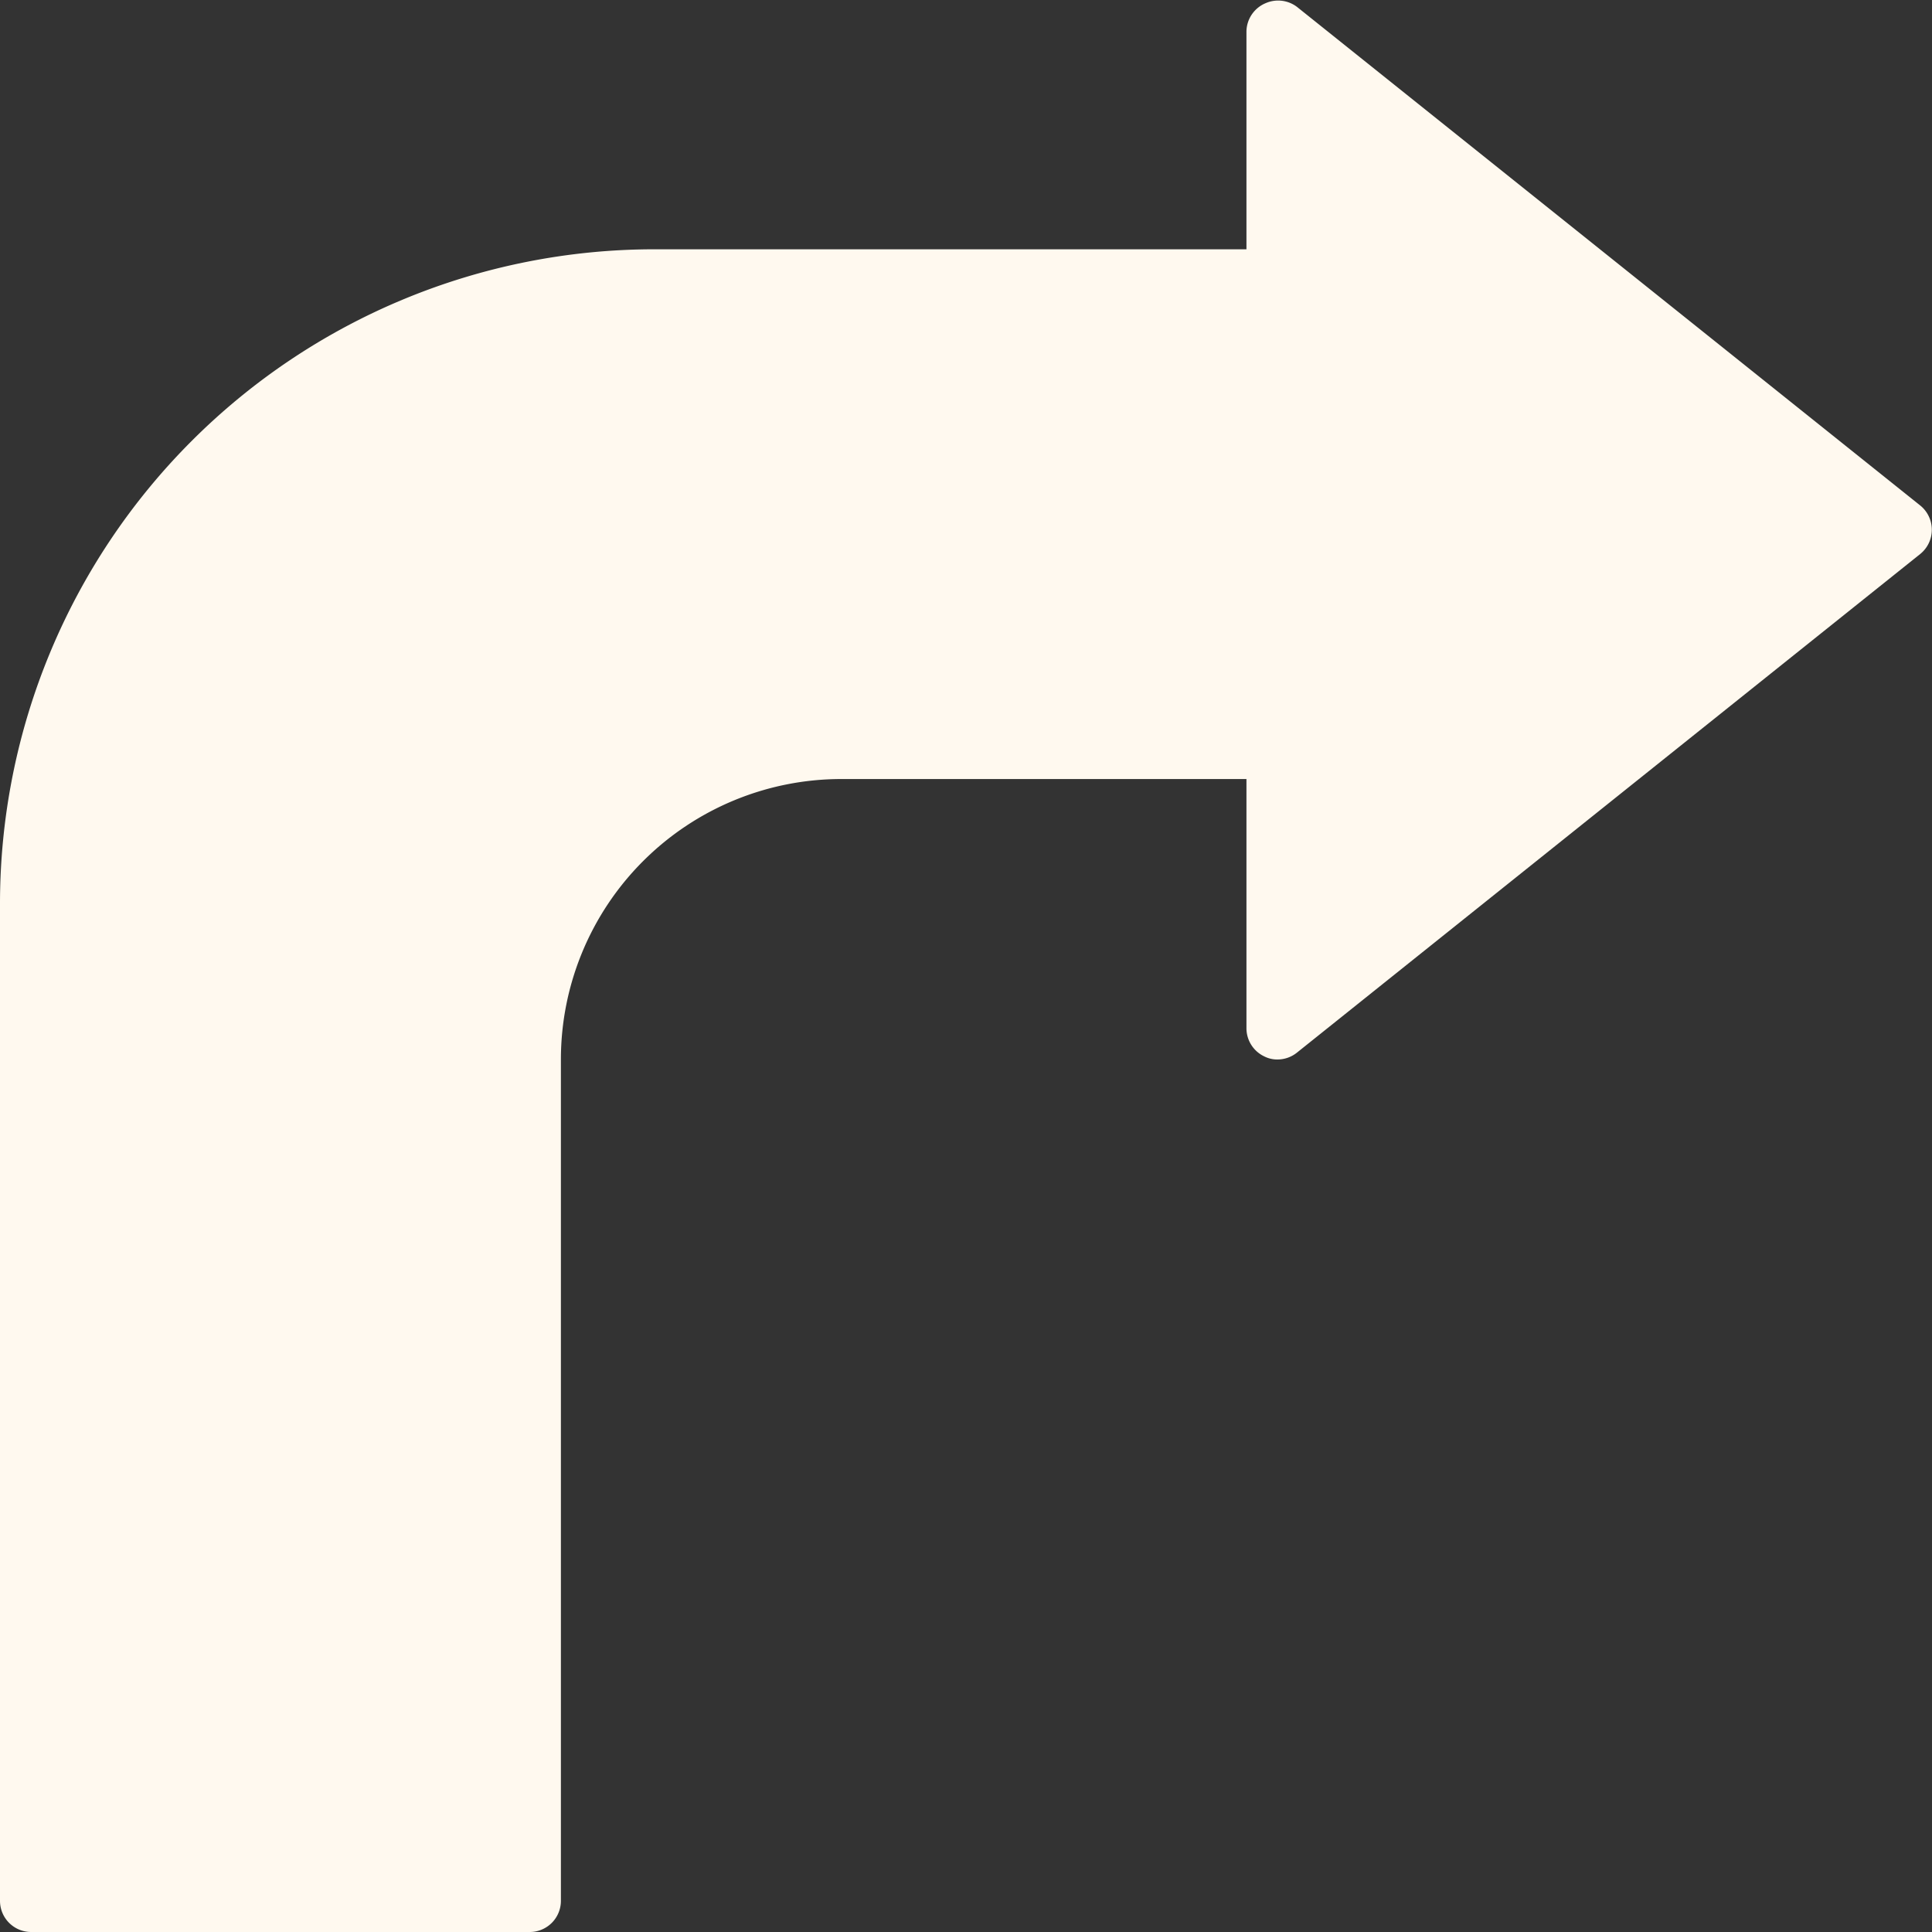 <?xml version="1.0" encoding="UTF-8" standalone="no"?><svg xmlns="http://www.w3.org/2000/svg" xmlns:xlink="http://www.w3.org/1999/xlink" data-name="Layer 1" fill="#fff9ef" height="62" preserveAspectRatio="xMidYMid meet" version="1" viewBox="1.0 1.0 62.0 62.0" width="62" zoomAndPan="magnify"><rect x="1.0" y="1.0" width="62.0" height="62.0" fill="#333333" stroke="none"/><g id="change1_1"><path d="M42.62,1.22a1,1,0,0,0-1-.12A1,1,0,0,0,41,2V9H22A21,21,0,0,0,1,30V62a1,1,0,0,0,1,1H18a1,1,0,0,0,1-1V35a9,9,0,0,1,9-9H41v8a1,1,0,0,0,.57.9A.91.91,0,0,0,42,35a1,1,0,0,0,.62-.22l20-16a1,1,0,0,0,0-1.56Z" fill="inherit"/></g></svg>